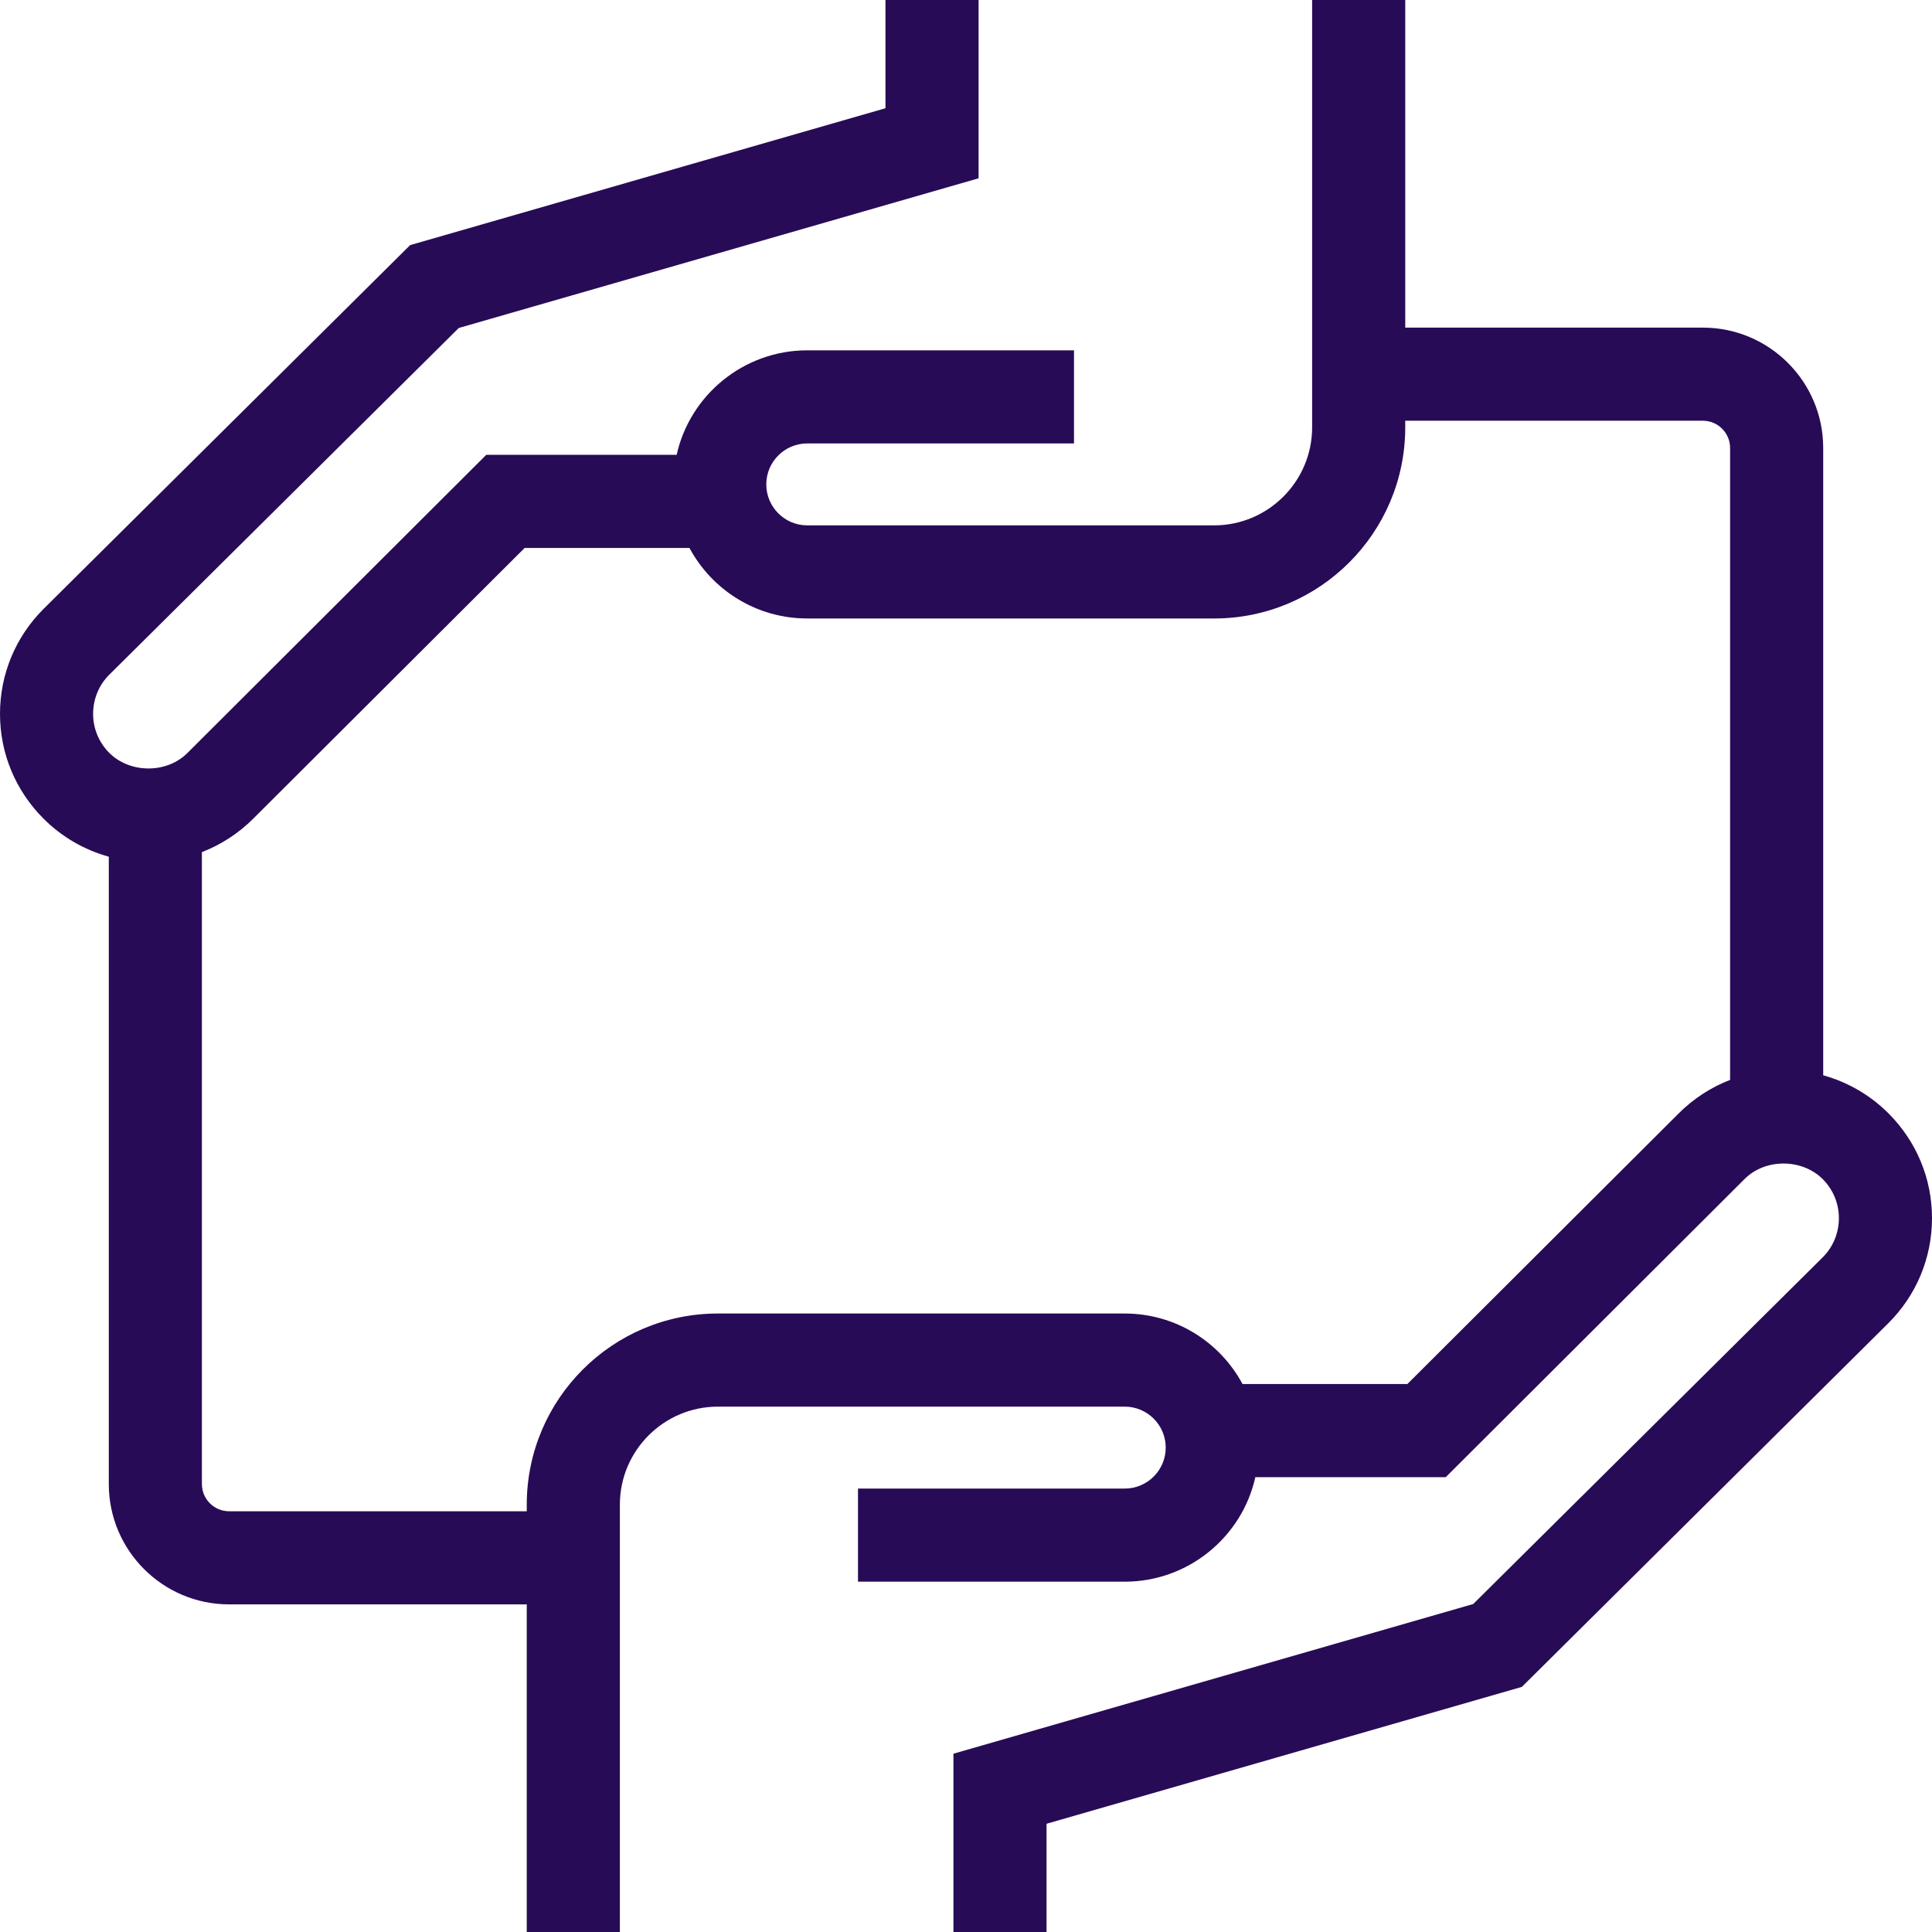 <?xml version="1.0" encoding="UTF-8"?>
<svg xmlns="http://www.w3.org/2000/svg" version="1.1" viewBox="0 0 83 83">
  <defs>
    <style>
      .cls-1 {
        fill: #280b56;
      }
    </style>
  </defs>
  <!-- Generator: Adobe Illustrator 28.6.0, SVG Export Plug-In . SVG Version: 1.2.0 Build 709)  -->
  <g>
    <g id="Layer_1">
      <path class="cls-1" d="M81.13,47.83c-.789-.789-1.752-1.343-2.804-1.634v-26.952c0-2.85-2.318-5.169-5.169-5.169h-12.787V0h-4v18.36c0,2.32-1.89,4.21-4.21,4.21h-17.48c-.97,0-1.76-.79-1.76-1.76s.79-1.76,1.76-1.76h11.46v-4h-11.46c-2.73,0-5.04,1.92-5.61,4.49h-8.18l-12.84,12.81c-.89.89-2.46.88-3.35,0-.45-.45-.7-1.05-.7-1.68,0-.64.25-1.24.69-1.68l15.02-14.9,22.33-6.43V0h-4v4.65l-20.42,5.88L1.87,26.16c-1.2,1.2-1.87,2.8-1.87,4.51,0,1.7.67,3.3,1.87,4.5.789.789,1.752,1.343,2.804,1.634v26.952c0,2.851,2.318,5.169,5.169,5.169h12.787v14.075h4v-18.36c0-2.32,1.89-4.21,4.21-4.21h17.48c.97,0,1.76.79,1.76,1.76s-.79,1.76-1.76,1.76h-11.46v4h11.46c2.73,0,5.04-1.92,5.61-4.49h8.18l12.84-12.81c.89-.89,2.46-.88,3.35,0,.45.45.7,1.05.7,1.68,0,.64-.25,1.24-.69,1.68l-15.02,14.9-22.33,6.43v7.66h4v-4.65l20.42-5.88,15.75-15.63c1.2-1.2,1.87-2.8,1.87-4.51,0-1.7-.67-3.3-1.87-4.5ZM60.46,59.46h-7.08c-.97-1.81-2.88-3.03-5.06-3.03h-17.48c-4.53,0-8.21,3.68-8.21,8.21v.285h-12.787c-.644,0-1.169-.524-1.169-1.169v-27.149c.818-.317,1.569-.8,2.206-1.437l11.66-11.63h7.08c.97,1.81,2.88,3.03,5.06,3.03h17.48c4.53,0,8.21-3.68,8.21-8.21v-.285h12.787c.644,0,1.169.524,1.169,1.169v27.149c-.818.317-1.569.8-2.206,1.437l-11.66,11.63Z"/>
    </g>
  </g>
</svg>